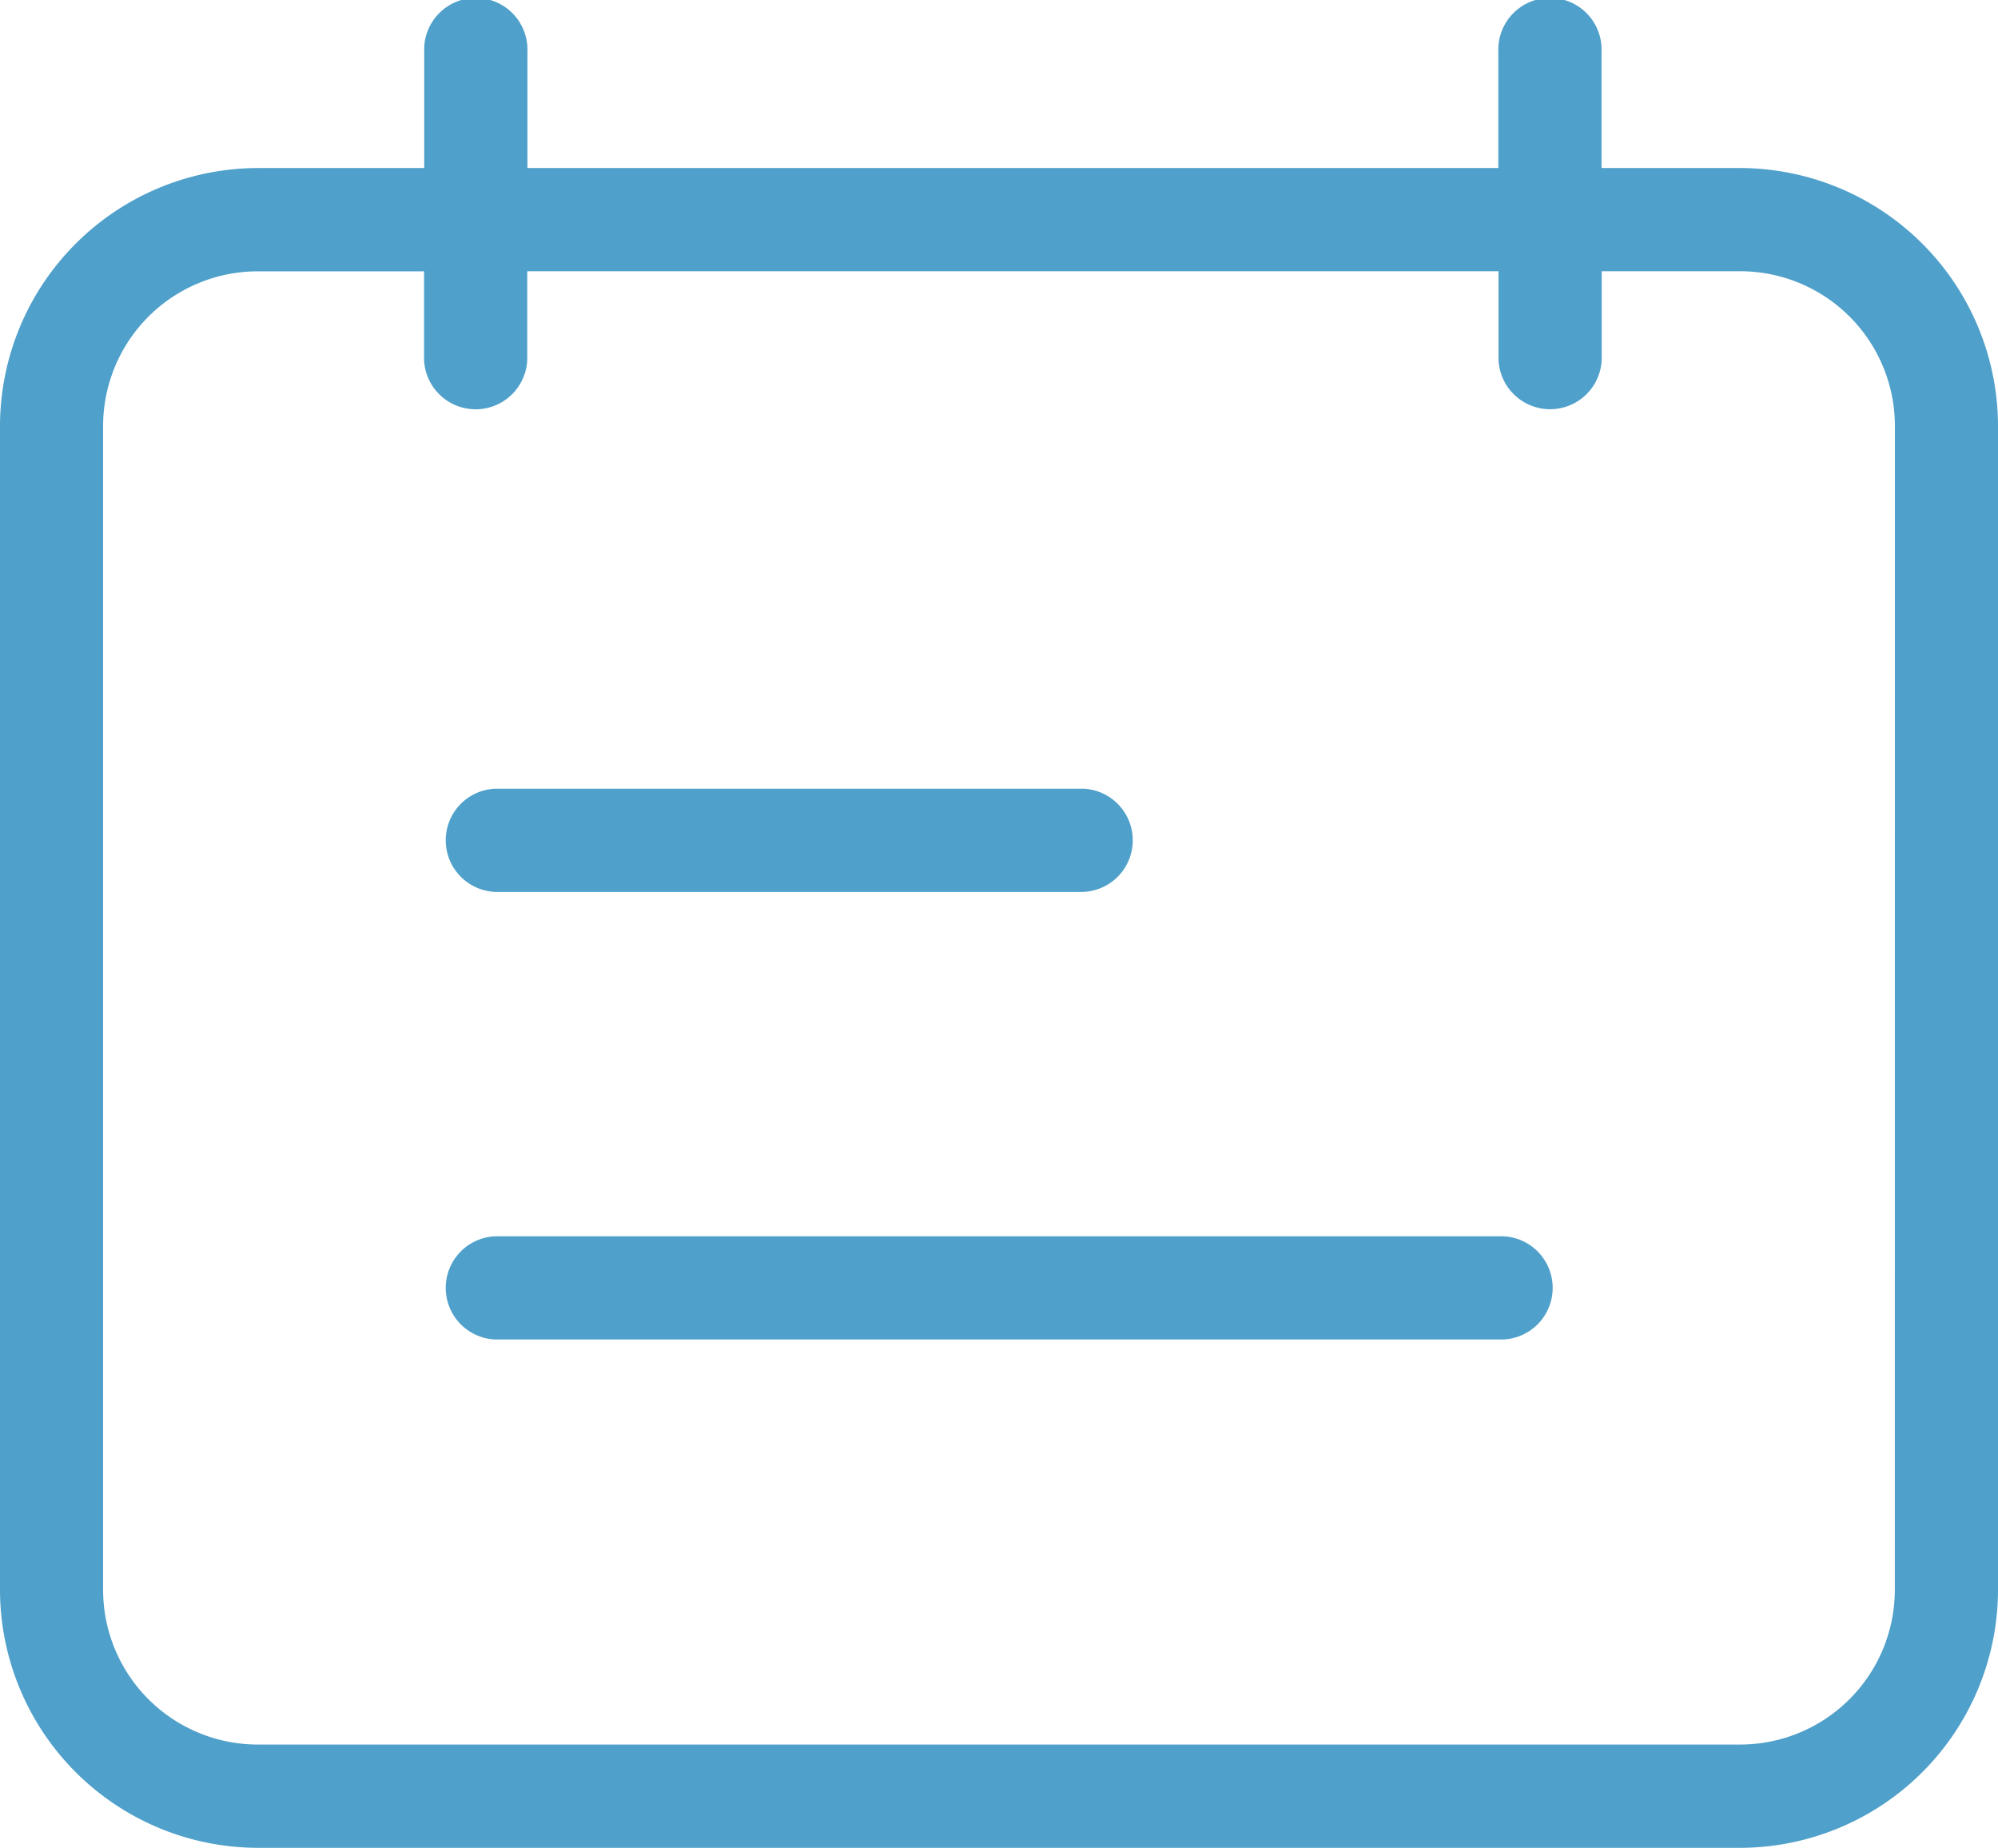 <svg xmlns="http://www.w3.org/2000/svg" width="24.533" height="22.686" viewBox="0 0 24.533 22.686">
  <g id="Group_2964" data-name="Group 2964" transform="translate(0 0)">
    <path id="Path_1238" data-name="Path 1238" d="M86.957,96.518V82.231a3.172,3.172,0,0,0-3.168-3.168h-1.7V77.634a.634.634,0,1,0-1.267,0v1.429H68.9V77.634a.634.634,0,1,0-1.267,0v1.429H65.592a3.172,3.172,0,0,0-3.168,3.168V96.518a3.172,3.172,0,0,0,3.168,3.168h18.2A3.172,3.172,0,0,0,86.957,96.518Zm-1.267,0a1.9,1.9,0,0,1-1.9,1.9h-18.2a1.9,1.9,0,0,1-1.9-1.9V82.231a1.9,1.9,0,0,1,1.9-1.9h2.041v1.085a.634.634,0,0,0,1.267,0V80.33H80.824v1.085a.634.634,0,0,0,1.267,0V80.33h1.7a1.9,1.9,0,0,1,1.9,1.9Z" transform="translate(-62.424 -77)" fill="#4fa0ca"/>
    <path id="Path_1239" data-name="Path 1239" d="M149,231h7.218a.634.634,0,0,0,0-1.267H149A.634.634,0,0,0,149,231Z" transform="translate(-142.918 -220.05)" fill="#4fa0ca"/>
    <path id="Path_1240" data-name="Path 1240" d="M161.371,316.516H149a.634.634,0,0,0,0,1.267h12.374a.634.634,0,0,0,0-1.267Z" transform="translate(-142.918 -301.338)" fill="#4fa0ca"/>
  </g>
</svg>
